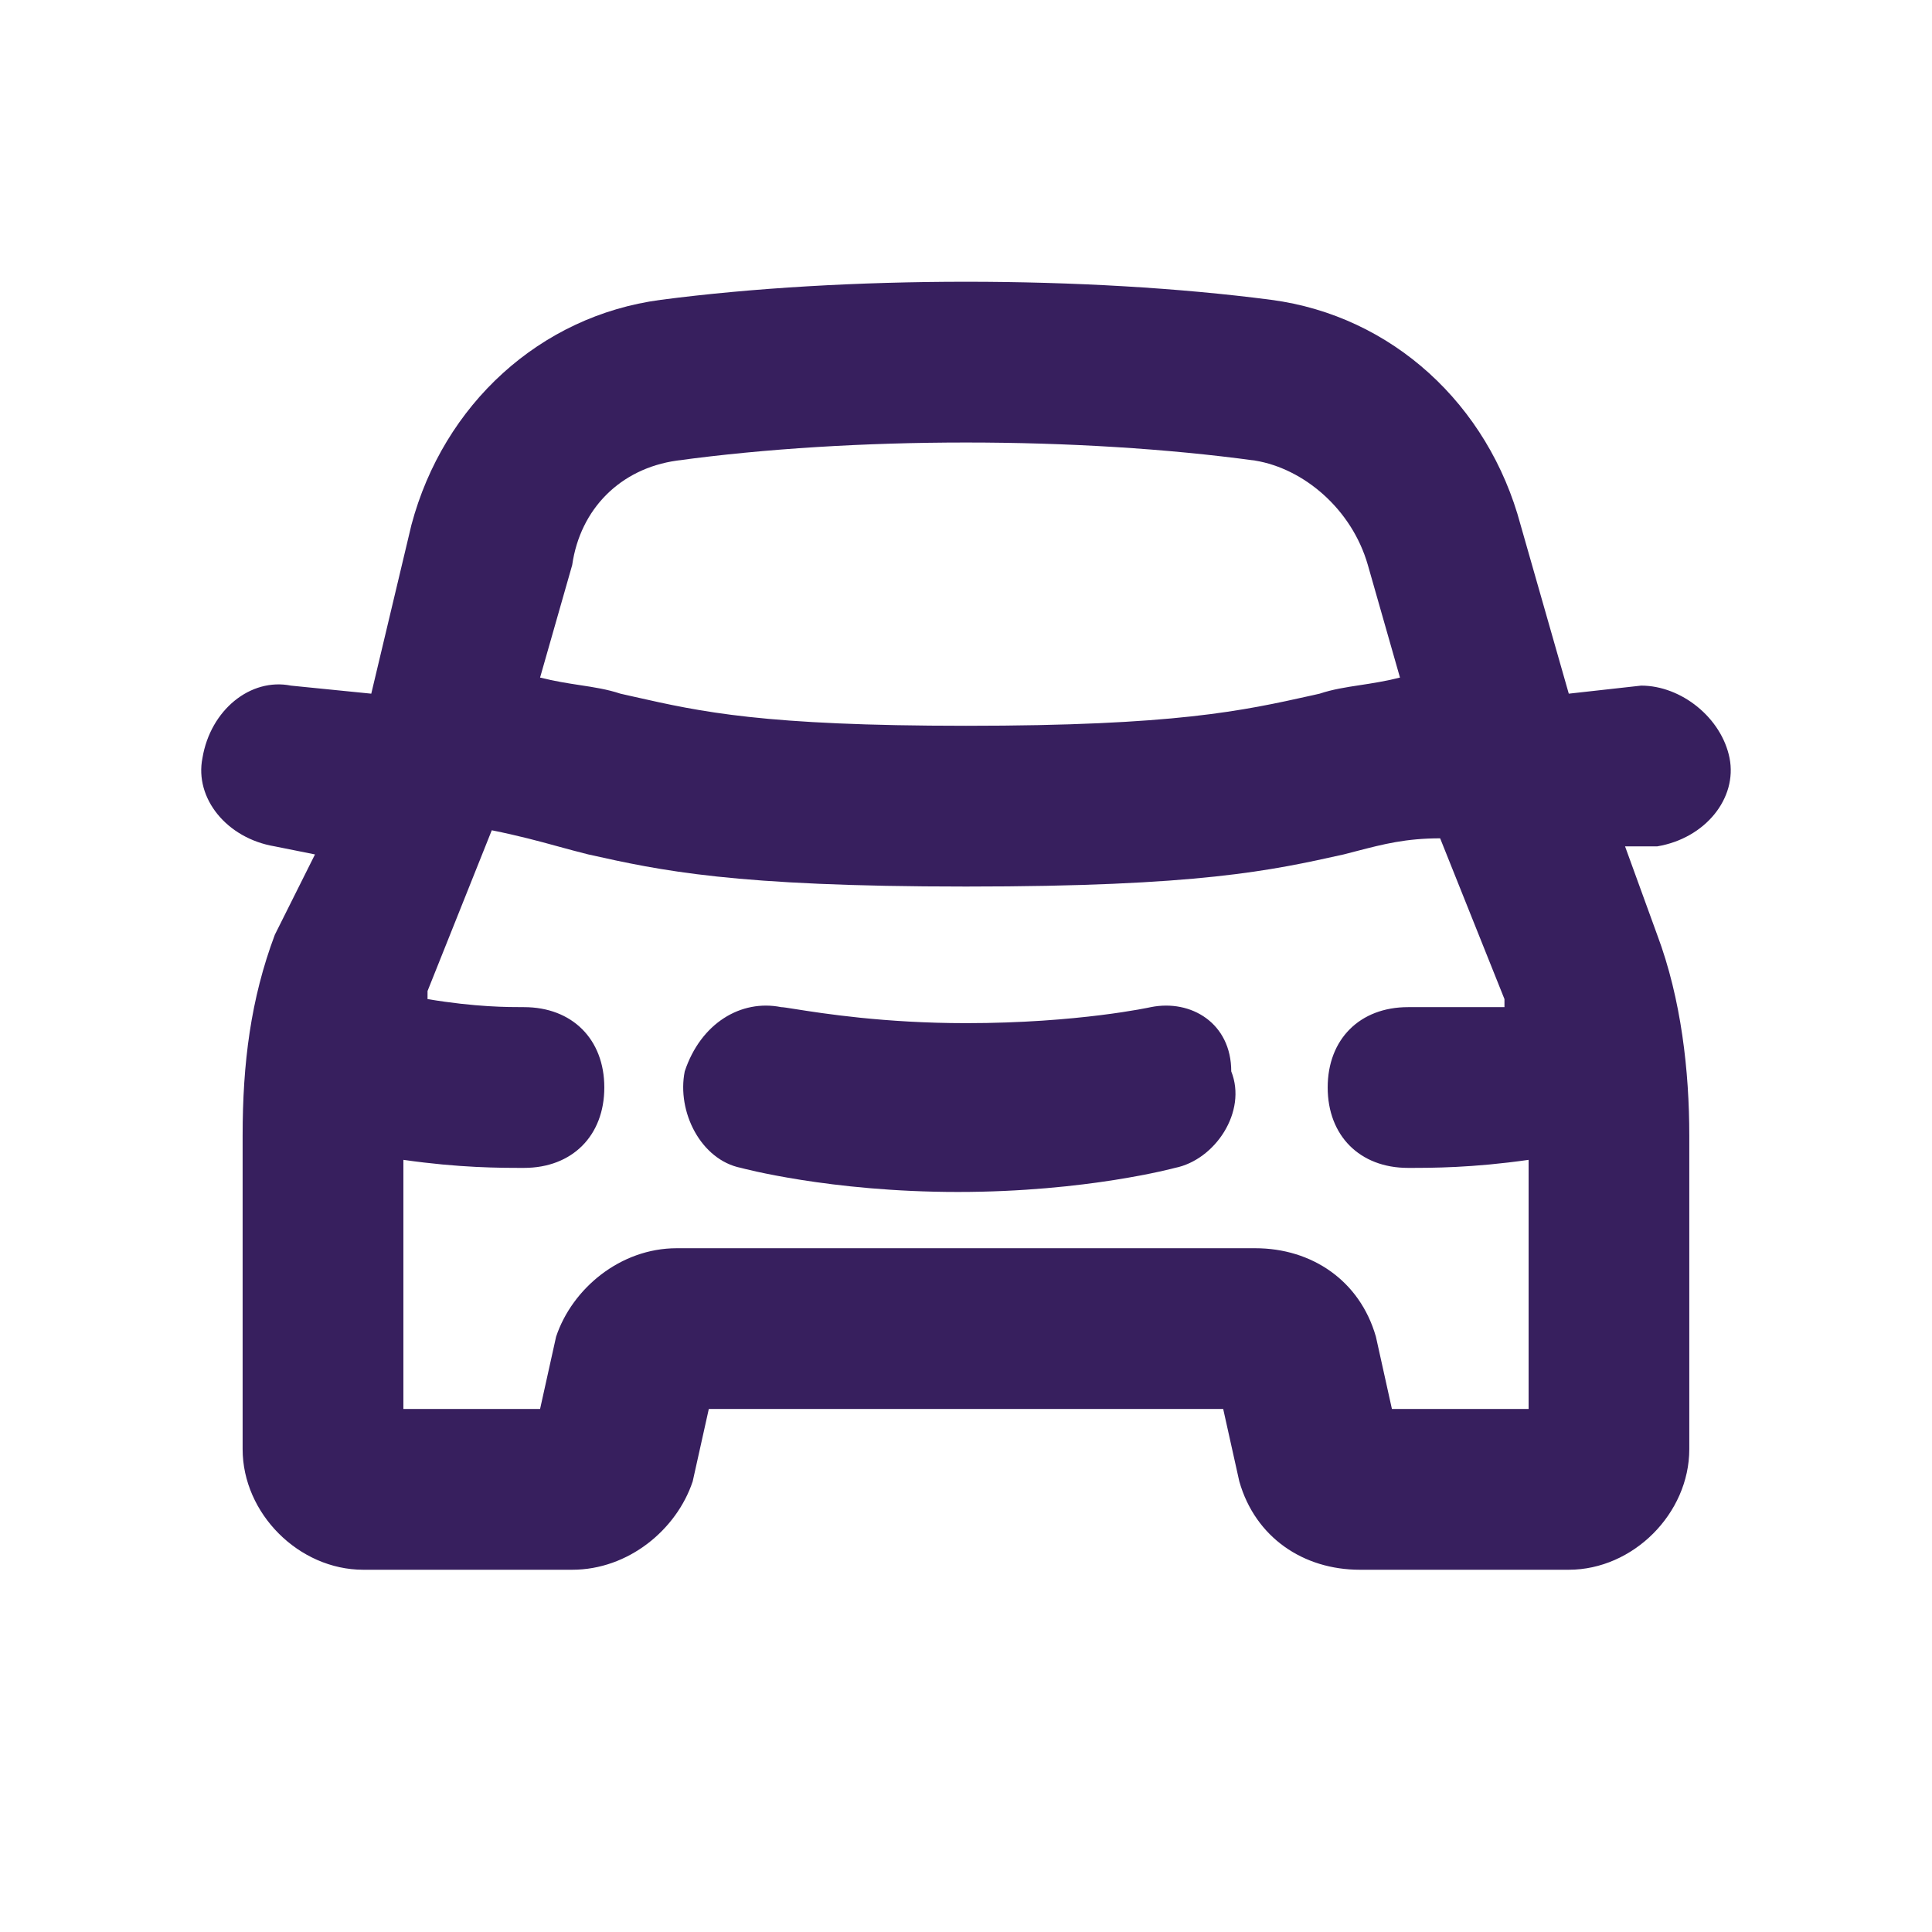 <svg width="24" height="24" viewBox="0 0 24 24" fill="none" xmlns="http://www.w3.org/2000/svg">
<path fill-rule="evenodd" clip-rule="evenodd" d="M20.387 8.517C20.886 8.517 21.385 8.917 21.485 9.416C21.584 9.915 21.185 10.414 20.586 10.514H20.187L20.586 11.612C20.886 12.411 20.985 13.31 20.985 14.108V18.002C20.985 18.801 20.287 19.5 19.488 19.5H16.892C16.193 19.5 15.594 19.101 15.395 18.402L15.195 17.503H8.805L8.605 18.402C8.406 19.001 7.807 19.5 7.108 19.5H4.512C3.713 19.5 3.014 18.801 3.014 18.002V14.108C3.014 13.21 3.114 12.411 3.414 11.612L3.913 10.614L3.414 10.514C2.815 10.414 2.415 9.915 2.515 9.416C2.615 8.817 3.114 8.417 3.614 8.517L4.612 8.617L5.111 6.52C5.51 5.023 6.709 3.924 8.206 3.725C10.502 3.425 13.498 3.425 15.794 3.725C17.291 3.924 18.489 5.023 18.889 6.52L19.488 8.617L20.387 8.517ZM15.594 5.722C13.398 5.422 10.602 5.422 8.406 5.722C7.707 5.821 7.208 6.321 7.108 7.019L6.709 8.417C6.892 8.463 7.054 8.488 7.205 8.511C7.383 8.538 7.545 8.563 7.707 8.617C7.765 8.63 7.823 8.643 7.88 8.656C8.704 8.842 9.479 9.016 12 9.016C14.603 9.016 15.437 8.83 16.3 8.638C16.331 8.631 16.362 8.624 16.393 8.617C16.555 8.563 16.717 8.538 16.895 8.511C17.046 8.488 17.208 8.463 17.391 8.417L16.992 7.019C16.792 6.321 16.193 5.821 15.594 5.722ZM17.092 16.605L17.291 17.503H18.989V14.408C18.29 14.508 17.791 14.508 17.491 14.508C16.892 14.508 16.493 14.108 16.493 13.509C16.493 12.91 16.892 12.511 17.491 12.511H18.689V12.411L17.89 10.414C17.464 10.414 17.183 10.487 16.862 10.57C16.807 10.585 16.751 10.599 16.692 10.614C15.794 10.814 14.895 11.013 12 11.013C9.105 11.013 8.206 10.814 7.308 10.614C7.174 10.581 7.052 10.547 6.93 10.514C6.686 10.447 6.442 10.381 6.109 10.314L5.311 12.311V12.411C5.91 12.511 6.309 12.511 6.509 12.511C7.108 12.511 7.507 12.91 7.507 13.509C7.507 14.108 7.108 14.508 6.509 14.508C6.209 14.508 5.71 14.508 5.011 14.408V17.503H6.709L6.908 16.605C7.108 16.006 7.707 15.506 8.406 15.506H15.594C16.293 15.506 16.892 15.906 17.092 16.605ZM12 12.71C13.398 12.71 14.296 12.511 14.296 12.511C14.796 12.411 15.295 12.71 15.295 13.309C15.495 13.809 15.095 14.408 14.596 14.508C14.596 14.508 13.498 14.807 11.9 14.807C10.303 14.807 9.205 14.508 9.205 14.508C8.705 14.408 8.406 13.809 8.506 13.309C8.705 12.71 9.205 12.411 9.704 12.511C9.726 12.511 9.785 12.52 9.878 12.535C10.213 12.588 10.984 12.71 12 12.71Z" fill="#371F5E"/>
</svg>

